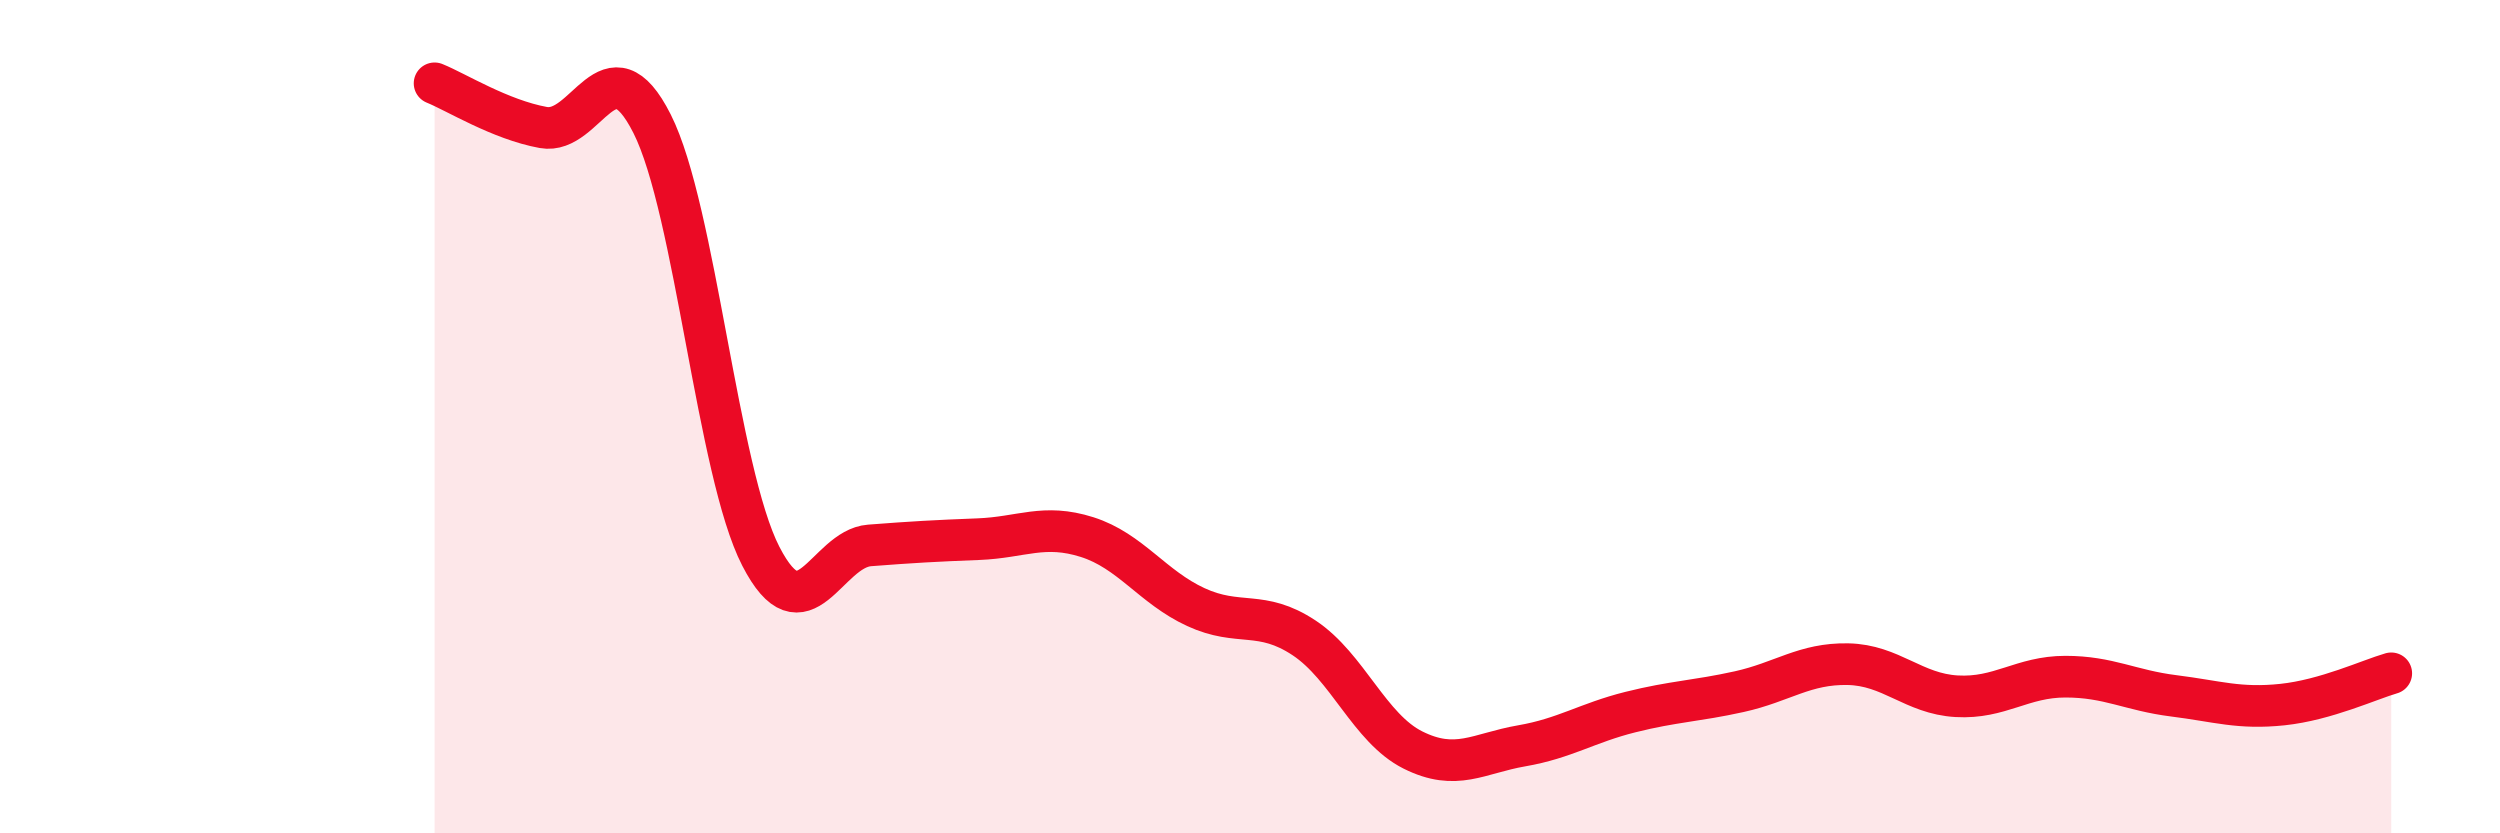 
    <svg width="60" height="20" viewBox="0 0 60 20" xmlns="http://www.w3.org/2000/svg">
      <path
        d="M 10.43,2 C 10.95,2.21 12,2.87 13.04,3.06 C 14.08,3.25 14.61,0.91 15.65,2.97 C 16.69,5.03 17.22,11.33 18.26,13.35 C 19.3,15.37 19.83,13.17 20.87,13.09 C 21.91,13.01 22.44,12.98 23.48,12.94 C 24.52,12.9 25.05,12.56 26.09,12.89 C 27.13,13.22 27.66,14.09 28.7,14.57 C 29.74,15.05 30.26,14.62 31.3,15.31 C 32.34,16 32.87,17.48 33.91,18 C 34.95,18.52 35.48,18.08 36.52,17.9 C 37.56,17.72 38.09,17.35 39.13,17.09 C 40.17,16.83 40.7,16.83 41.74,16.6 C 42.78,16.37 43.31,15.92 44.35,15.94 C 45.39,15.96 45.92,16.65 46.96,16.71 C 48,16.77 48.53,16.24 49.57,16.24 C 50.61,16.24 51.13,16.57 52.17,16.7 C 53.21,16.83 53.74,17.02 54.78,16.91 C 55.82,16.8 56.87,16.31 57.39,16.16L57.39 20L10.43 20Z"
        fill="#EB0A25"
        opacity="0.1"
        stroke-linecap="round"
        stroke-linejoin="round"
      />
      <path
        d="M 10.43,2 C 10.95,2.21 12,2.87 13.04,3.06 C 14.08,3.25 14.61,0.91 15.65,2.97 C 16.69,5.03 17.22,11.33 18.26,13.35 C 19.3,15.37 19.83,13.17 20.87,13.09 C 21.91,13.01 22.44,12.98 23.48,12.94 C 24.52,12.9 25.05,12.56 26.09,12.89 C 27.13,13.22 27.66,14.09 28.7,14.57 C 29.74,15.05 30.26,14.62 31.3,15.31 C 32.34,16 32.87,17.48 33.91,18 C 34.95,18.52 35.48,18.08 36.52,17.9 C 37.56,17.72 38.09,17.35 39.13,17.09 C 40.17,16.83 40.7,16.83 41.74,16.6 C 42.78,16.37 43.31,15.92 44.35,15.94 C 45.39,15.96 45.92,16.65 46.96,16.71 C 48,16.77 48.53,16.24 49.57,16.24 C 50.61,16.24 51.13,16.57 52.17,16.7 C 53.21,16.83 53.74,17.02 54.78,16.91 C 55.82,16.8 56.87,16.31 57.39,16.16"
        stroke="#EB0A25"
        stroke-width="1"
        fill="none"
        stroke-linecap="round"
        stroke-linejoin="round"
      />
    </svg>
  